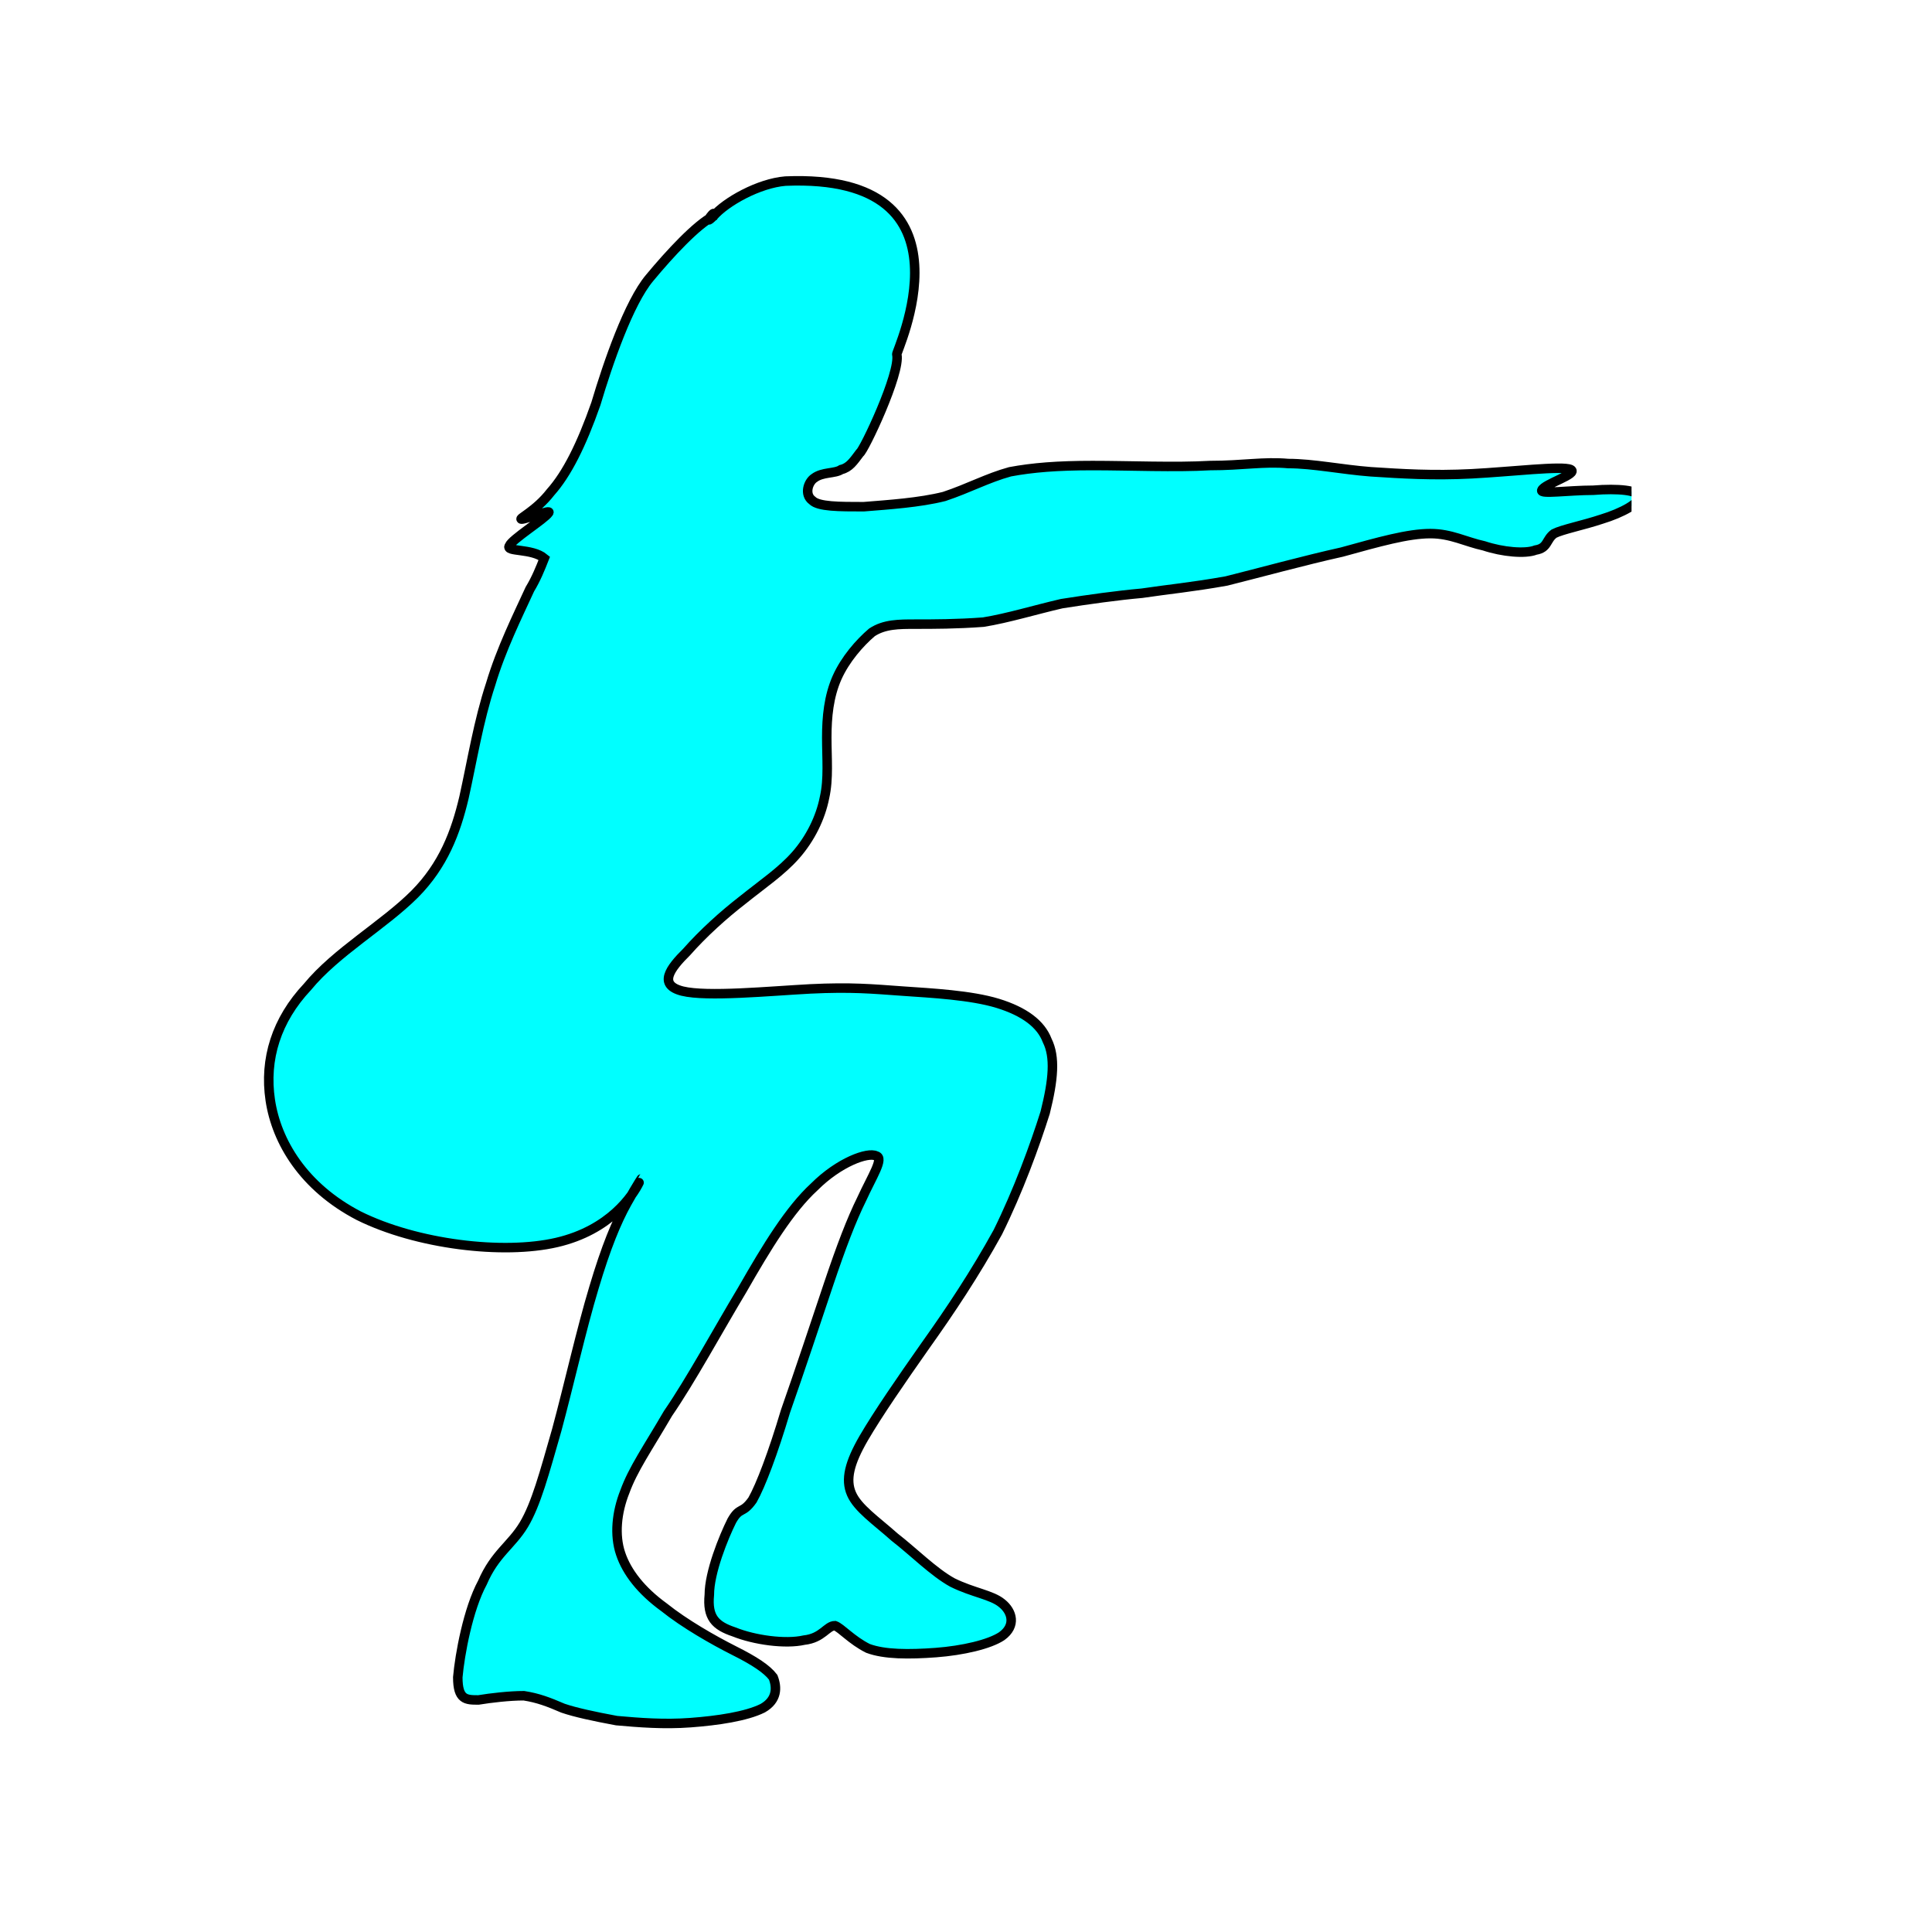 <svg xmlns="http://www.w3.org/2000/svg" xmlns:xlink="http://www.w3.org/1999/xlink" width="50" zoomAndPan="magnify" viewBox="0 0 37.5 37.5" height="50" preserveAspectRatio="xMidYMid meet" version="1.0"><defs><clipPath id="5ff3e22274"><path d="M 5.023 3.355 L 31.668 3.355 L 31.668 33.703 L 5.023 33.703 Z M 5.023 3.355 " clip-rule="nonzero"/></clipPath></defs><g clip-path="url(#5ff3e22274)"><path stroke-linecap="butt" transform="matrix(0.04, 0, 0, 0.04, 5.126, 3.436)" fill-opacity="1" fill="#00ffff" fill-rule="evenodd" stroke-linejoin="miter" d="M 217.997 19.022 C 210.009 23.016 196.955 37.044 187.019 49.026 C 176.986 61.007 166.952 90.036 161.01 110.006 C 153.997 129.975 146.983 144.003 138.995 152.965 C 131.981 162.024 123.019 166.018 124.968 166.018 C 127.013 166.018 139.969 160.953 138.021 162.998 C 135.975 166.018 120 175.954 119.025 178.974 C 116.98 181.994 130.033 180.045 135.975 185.013 C 134.027 189.982 131.981 195.047 128.962 200.015 C 123.019 212.971 115.032 229.044 109.966 245.994 C 104.024 264.015 101.004 283.011 97.01 301.032 C 93.016 317.982 86.977 333.957 73.047 347.985 C 58.045 362.986 34.958 376.04 21.028 392.989 C 6.027 408.965 -0.013 427.96 3.007 448.027 C 6.027 467.997 18.983 490.012 45.966 504.04 C 74.021 517.97 116.006 523.035 142.015 516.996 C 168.024 510.956 179.032 494.006 181.954 487.967 C 184.974 482.999 180.98 489.038 176.012 498 C 171.044 506.962 165.978 519.041 160.036 539.011 C 153.997 558.98 147.957 585.964 142.015 607.979 C 135.975 629.02 131.981 644.022 126.039 653.958 C 120 663.991 112.012 667.985 105.972 682.013 C 98.958 694.968 94.965 716.984 93.99 727.991 C 93.99 738.999 97.984 738.999 104.024 738.999 C 109.966 738.025 119.025 736.953 126.039 736.953 C 132.955 738.025 138.021 739.973 145.035 742.993 C 150.977 745.038 160.036 746.987 171.044 749.032 C 181.954 750.007 194.033 750.981 206.989 750.007 C 220.042 749.032 233.972 746.987 241.96 742.993 C 248.974 738.999 248.974 732.959 247.026 727.991 C 244.006 723.997 237.966 720.003 228.03 715.035 C 217.997 709.97 203.969 701.982 194.033 693.994 C 183.025 686.006 176.012 677.044 172.992 667.985 C 169.972 659.023 171.044 648.016 175.038 637.982 C 179.032 626.974 186.045 617.038 195.981 599.991 C 206.989 584.015 220.042 559.955 232.024 539.985 C 244.006 519.041 255.013 501.02 266.995 490.012 C 278.977 478.031 293.004 472.965 296.998 475.011 C 300.992 475.985 294.953 485.044 289.985 495.954 C 285.016 505.988 280.048 519.041 274.009 536.965 C 267.969 554.987 259.981 579.047 252.968 599.017 C 247.026 618.987 240.986 634.962 236.992 641.976 C 232.024 648.99 230.952 644.996 226.959 652.009 C 222.965 659.997 216.048 677.044 216.048 687.955 C 214.977 698.962 218.971 702.956 228.03 705.976 C 237.966 709.97 252.968 712.016 262.027 709.97 C 270.989 708.996 273.035 702.956 277.029 702.956 C 280.048 704.028 285.016 709.97 293.004 713.964 C 300.992 716.984 312.974 716.984 326.027 716.01 C 338.983 715.035 352.036 712.016 357.979 708.022 C 364.992 702.956 363.044 696.04 357.979 692.046 C 353.01 687.955 344.049 686.981 334.015 682.013 C 324.956 677.044 315.02 667.011 305.96 659.997 C 296.998 652.009 288.036 645.97 285.016 638.956 C 281.997 632.04 284.042 623.955 290.959 611.973 C 297.972 599.991 308.98 584.015 320.962 566.968 C 333.041 550.018 345.023 531.997 356.03 512.028 C 365.966 491.961 373.954 470.043 379.02 453.97 C 383.014 437.994 383.988 426.986 379.994 418.999 C 376.974 411.011 368.986 404.971 356.03 400.977 C 342.977 396.983 323.982 396.009 309.954 395.035 C 294.953 393.963 285.016 392.989 265.047 393.963 C 244.98 395.035 214.977 397.957 202.995 395.035 C 191.013 392.015 196.955 384.027 205.041 376.04 C 213.029 366.98 222.965 358.018 232.024 351.005 C 241.96 343.017 251.019 336.977 258.033 328.989 C 265.047 321.001 270.015 310.968 271.963 301.032 C 274.009 291.973 273.035 282.036 273.035 272.003 C 273.035 261.969 274.009 252.033 278.003 242.974 C 281.997 234.012 289.01 226.024 294.953 220.959 C 300.992 216.965 308.006 216.965 315.994 216.965 C 324.956 216.965 335.963 216.965 349.017 215.991 C 360.998 214.042 373.954 210.049 387.007 207.029 C 399.963 204.983 413.991 203.035 425.973 201.963 C 439.026 200.015 450.033 199.041 466.983 196.021 C 482.959 192.027 504.974 185.988 522.995 181.994 C 541.017 177.026 555.044 173.032 565.954 173.032 C 575.988 173.032 583.002 177.026 591.964 178.974 C 601.023 181.994 612.031 182.968 616.999 181.02 C 623.038 180.045 621.967 175.954 625.961 173.032 C 629.954 170.986 639.988 169.038 649.047 166.018 C 658.983 162.998 668.043 158.03 666.971 155.01 C 666.971 151.991 657.035 151.016 644.956 151.991 C 632.974 151.991 619.044 154.036 620.018 151.991 C 620.993 148.971 638.04 144.003 634.046 141.957 C 629.954 140.009 605.017 143.029 586.021 144.003 C 567.026 144.977 552.024 144.003 537.023 143.029 C 522.995 141.957 508.968 139.035 496.986 139.035 C 485.005 137.963 474.971 140.009 458.995 140.009 C 442.046 140.983 420.03 140.009 402.009 140.009 C 384.962 140.009 372.98 140.983 361.972 143.029 C 350.965 146.048 342.003 151.016 330.021 155.01 C 318.039 158.03 303.038 159.004 290.959 159.978 C 278.977 159.978 269.041 159.978 266.021 156.959 C 262.027 154.036 263.975 147.997 266.995 146.048 C 270.989 143.029 277.029 144.003 280.048 141.957 C 284.042 140.983 285.991 137.963 289.01 133.969 C 290.959 132.995 308.98 95.004 307.032 86.042 C 305.96 86.042 349.017 -2.019 252.968 1.975 C 240.012 3.047 224.036 12.009 217.997 19.022 C 211.957 24.965 220.042 13.957 217.997 19.022 Z M 217.997 19.022 " stroke="#000000" stroke-width="4.609" stroke-opacity="1" stroke-miterlimit="4"/></g></svg>
